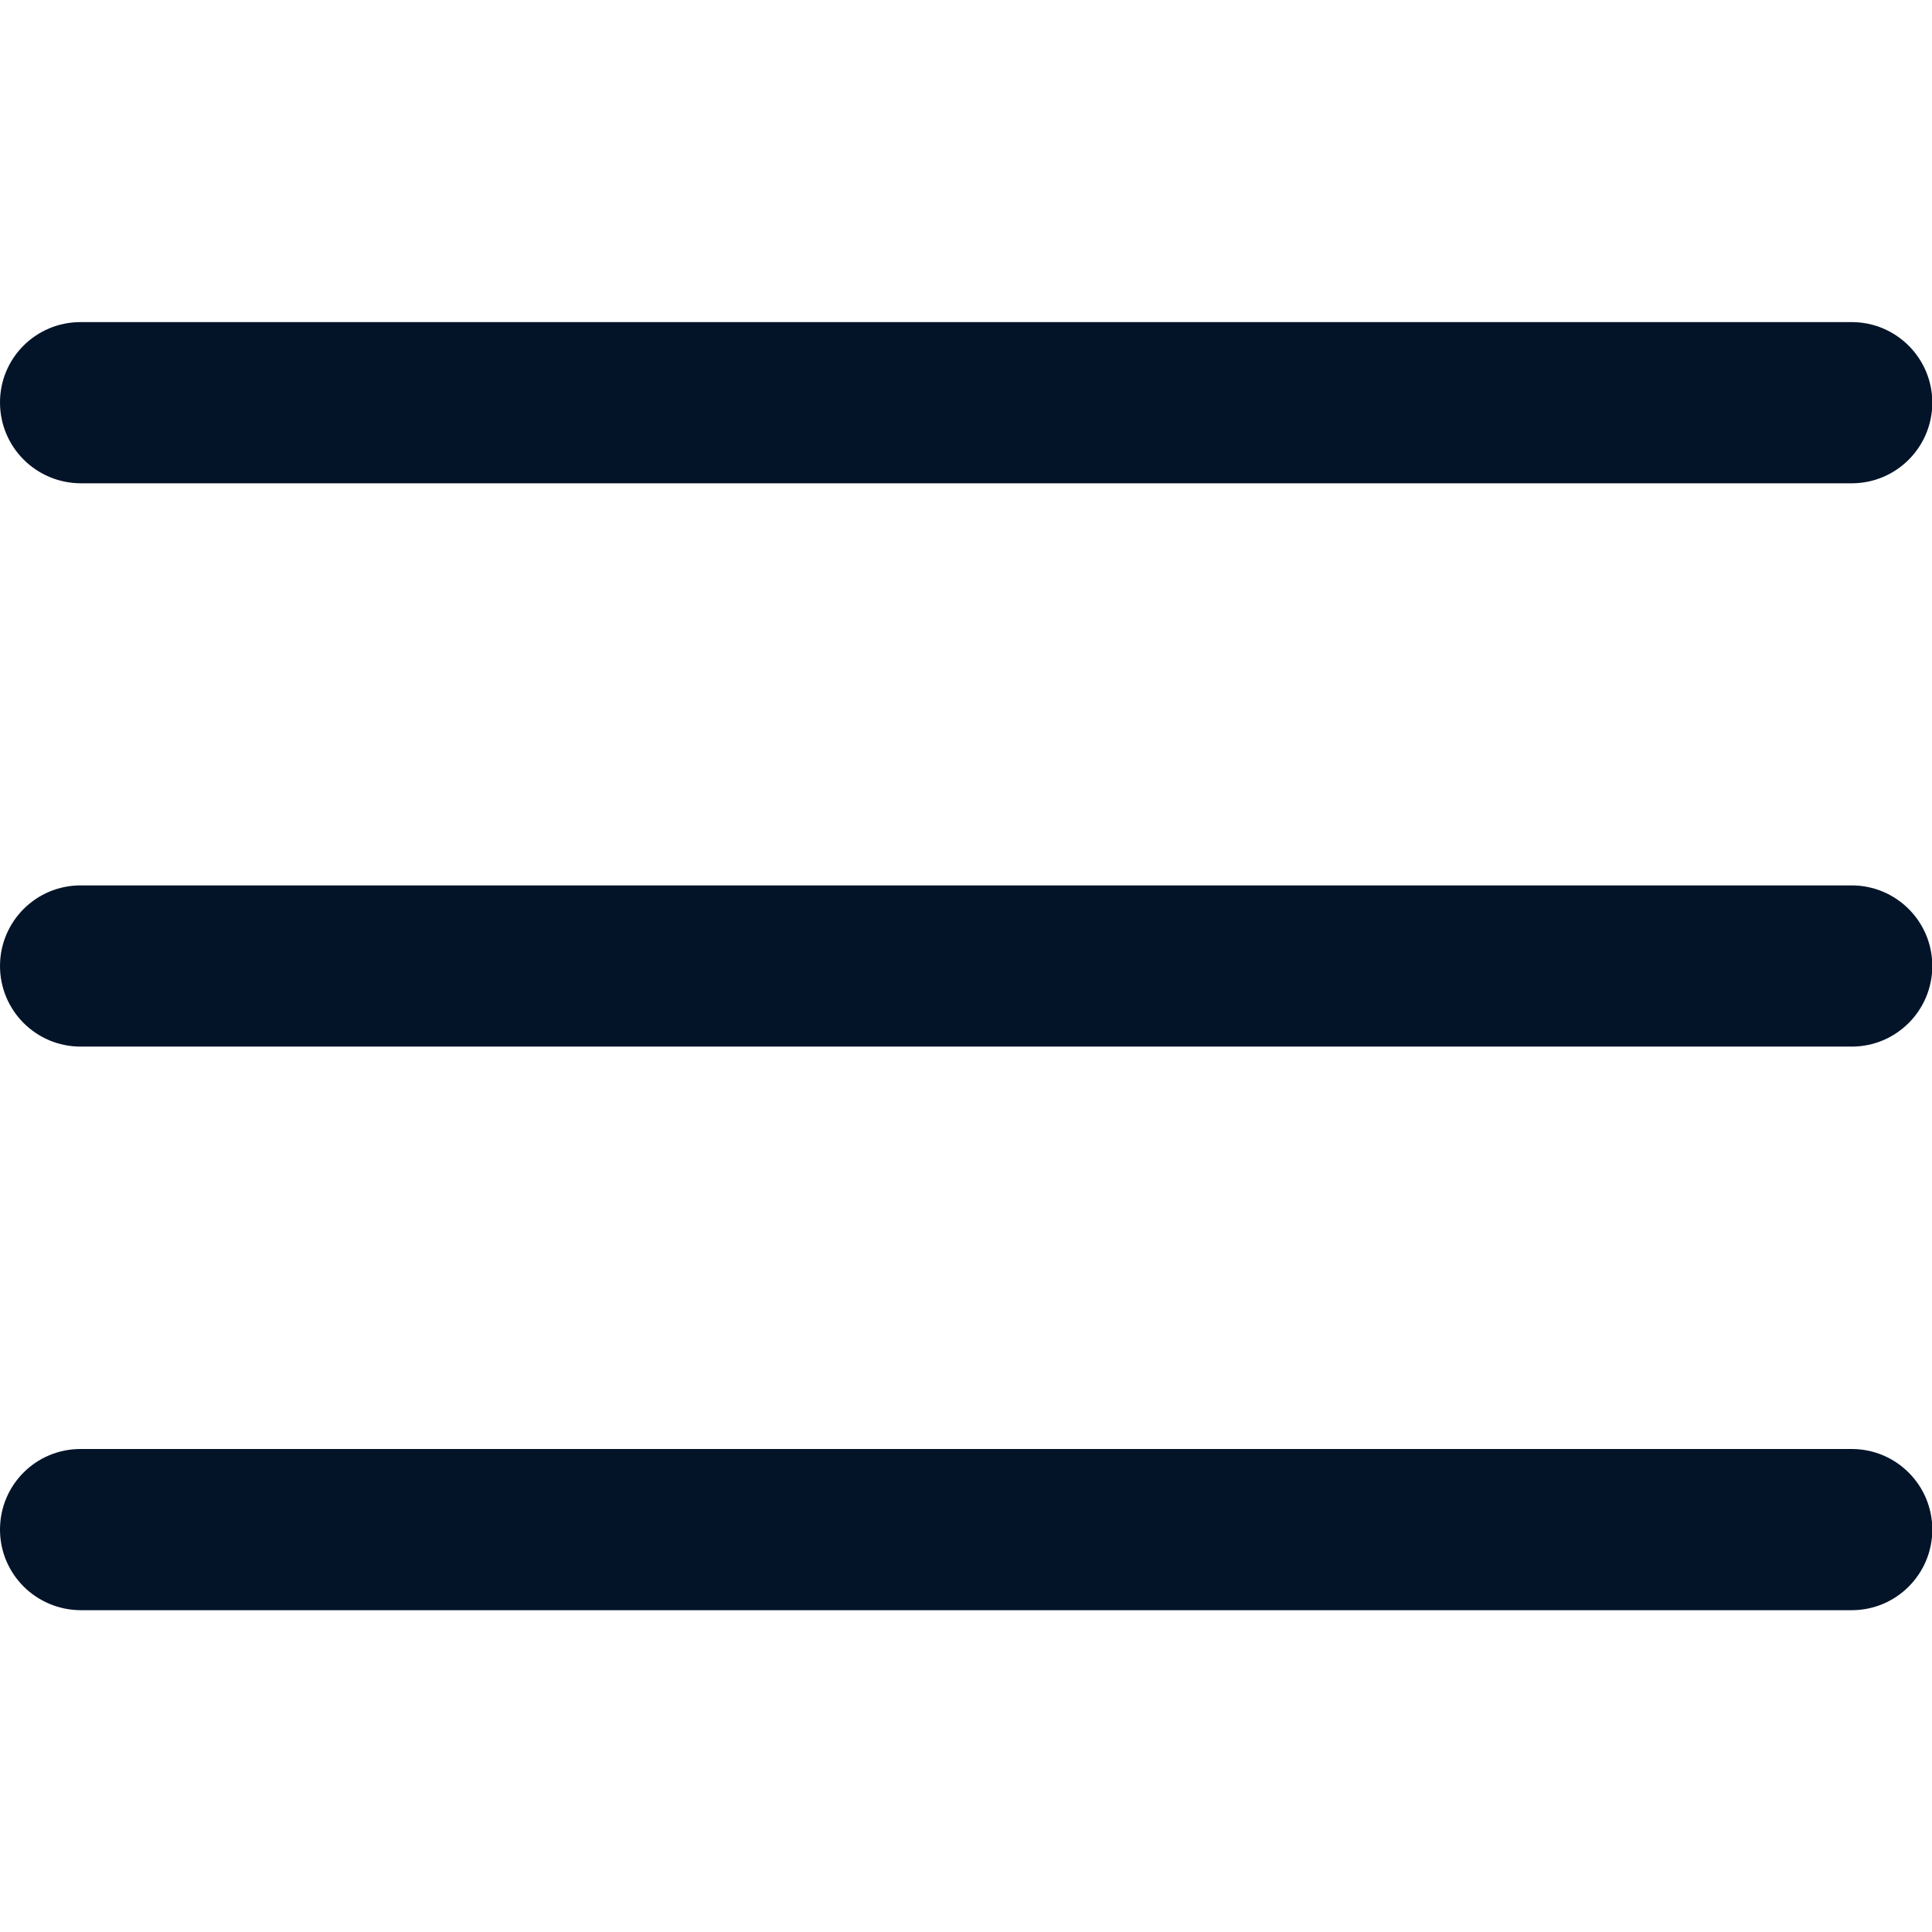 <?xml version="1.0" encoding="utf-8"?>
<!-- Generator: Adobe Illustrator 28.3.0, SVG Export Plug-In . SVG Version: 6.00 Build 0)  -->
<svg version="1.1" id="Outline" xmlns="http://www.w3.org/2000/svg" xmlns:xlink="http://www.w3.org/1999/xlink" x="0px" y="0px"
	 viewBox="0 0 64 64" style="enable-background:new 0 0 64 64;" xml:space="preserve">
<style type="text/css">
	.st0{fill:#031429;}
</style>
<path class="st0" d="M2.67,29.33h58.67c1.47,0,2.67,1.19,2.67,2.67l0,0c0,1.47-1.19,2.67-2.67,2.67H2.67C1.19,34.67,0,33.47,0,32
	l0,0C0,30.53,1.19,29.33,2.67,29.33z"/>
<path class="st0" d="M2.67,10.67h58.67c1.47,0,2.67,1.19,2.67,2.67l0,0c0,1.47-1.19,2.67-2.67,2.67H2.67C1.19,16,0,14.81,0,13.33
	l0,0C0,11.86,1.19,10.67,2.67,10.67z"/>
<path class="st0" d="M2.67,48h58.67c1.47,0,2.67,1.19,2.67,2.67l0,0c0,1.47-1.19,2.67-2.67,2.67H2.67C1.19,53.33,0,52.14,0,50.67
	l0,0C0,49.19,1.19,48,2.67,48z"/>
</svg>

